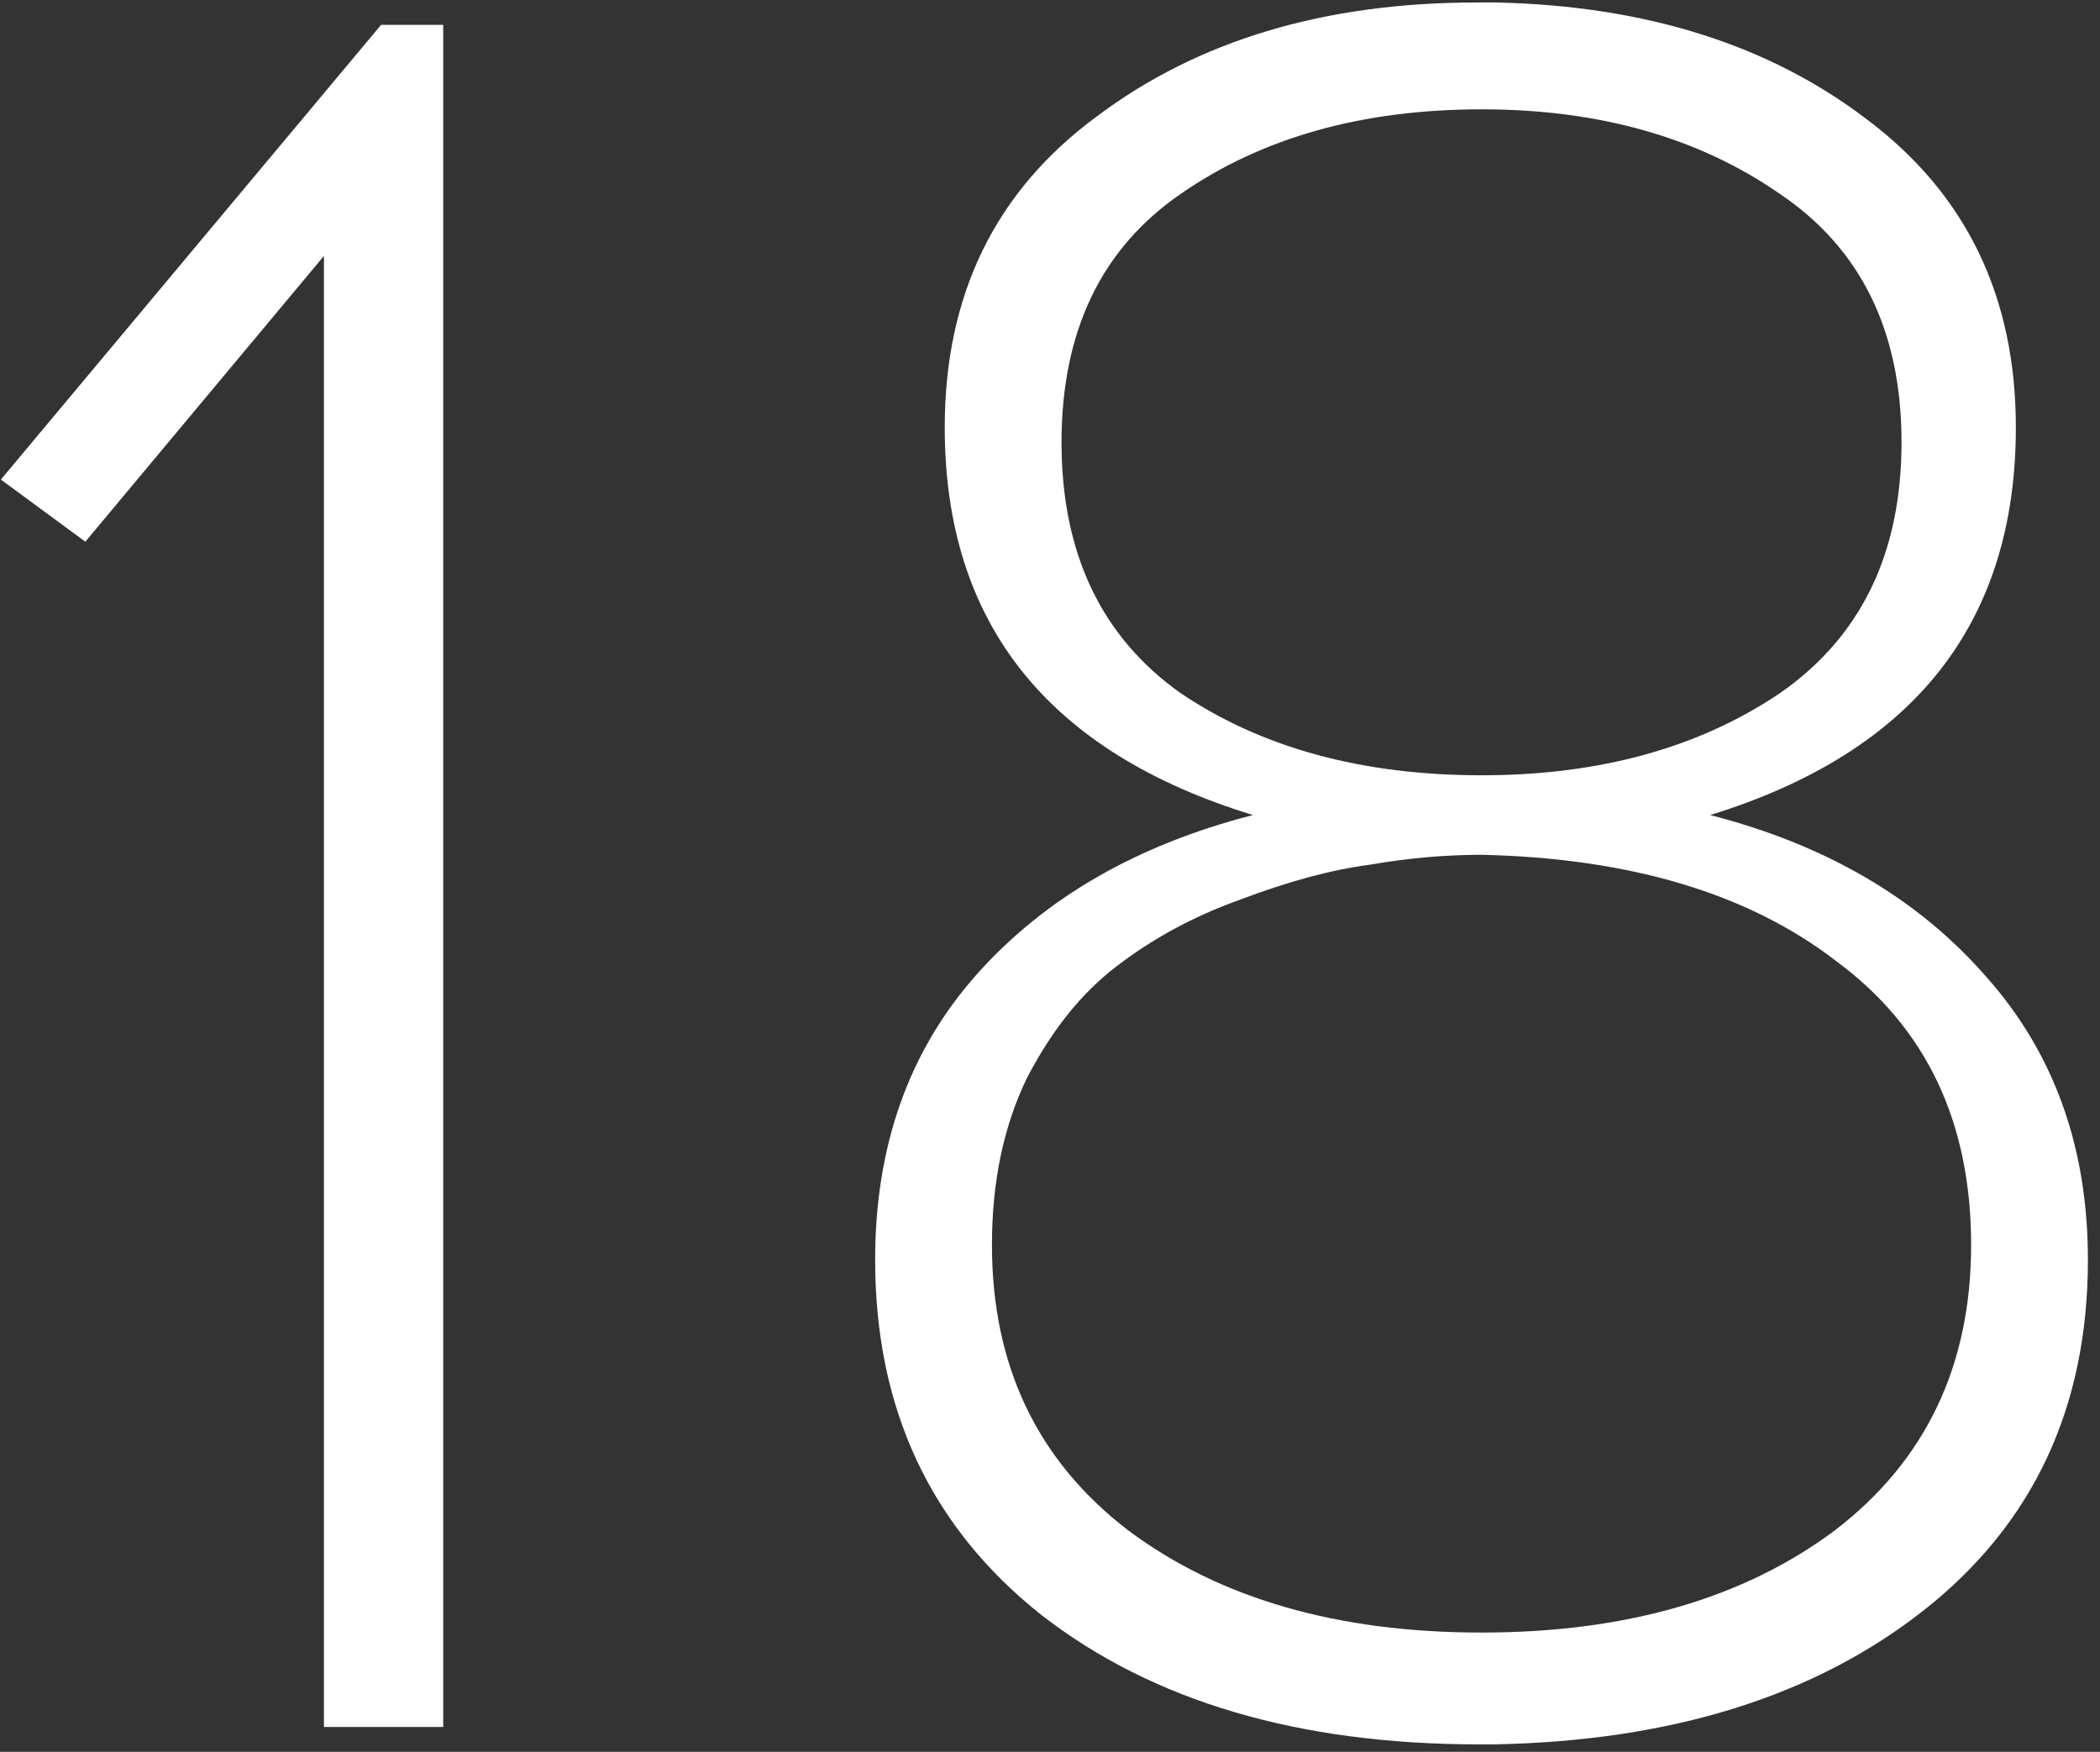 <?xml version="1.0" encoding="UTF-8"?> <svg xmlns="http://www.w3.org/2000/svg" width="169" height="141" viewBox="0 0 169 141" fill="none"><rect x="0" y="0" width="169" height="141" fill="#333333" stroke="none"/><path d="M35.669 139H26.069V20.6L6.869 43.6L0.069 38.6L30.669 2H35.669V139ZM137.628 65.6C146.961 68 154.361 72.333 159.828 78.6C165.295 84.733 168.028 92.333 168.028 101.4C168.028 113.267 163.628 122.667 154.828 129.6C146.028 136.533 134.495 140.133 120.228 140.4H119.028C104.495 140.4 92.761 136.933 83.828 130C74.895 122.933 70.428 113.4 70.428 101.4C70.428 92.2 73.162 84.533 78.628 78.4C84.095 72.267 91.495 68 100.828 65.6C84.295 60.533 76.028 50.133 76.028 34.4C76.028 23.733 80.095 15.4 88.228 9.4C96.362 3.267 106.561 0.2 118.828 0.2H120.428C132.428 0.467 142.361 3.6 150.228 9.6C158.228 15.6 162.228 23.867 162.228 34.4C162.228 50.133 154.028 60.533 137.628 65.6ZM95.028 15.6C88.628 20 85.428 26.667 85.428 35.6C85.428 44.533 88.628 51.267 95.028 55.8C101.561 60.2 109.628 62.4 119.228 62.4C128.695 62.4 136.695 60.2 143.228 55.8C149.761 51.267 153.028 44.533 153.028 35.6C153.028 26.667 149.761 20 143.228 15.6C136.695 11.067 128.695 8.8 119.228 8.8C109.628 8.8 101.561 11.067 95.028 15.6ZM90.828 123.2C98.162 128.667 107.628 131.4 119.228 131.4C130.828 131.4 140.295 128.667 147.628 123.2C154.961 117.6 158.628 109.933 158.628 100.2C158.628 90.333 155.028 82.733 147.828 77.4C140.761 71.933 131.228 69.067 119.228 68.8C116.295 68.8 113.295 69.067 110.228 69.6C107.161 70 103.695 70.933 99.828 72.4C96.095 73.733 92.761 75.533 89.828 77.8C87.028 79.933 84.628 82.933 82.628 86.8C80.761 90.667 79.828 95.133 79.828 100.2C79.828 109.933 83.495 117.6 90.828 123.2Z" fill="white"></path></svg> 